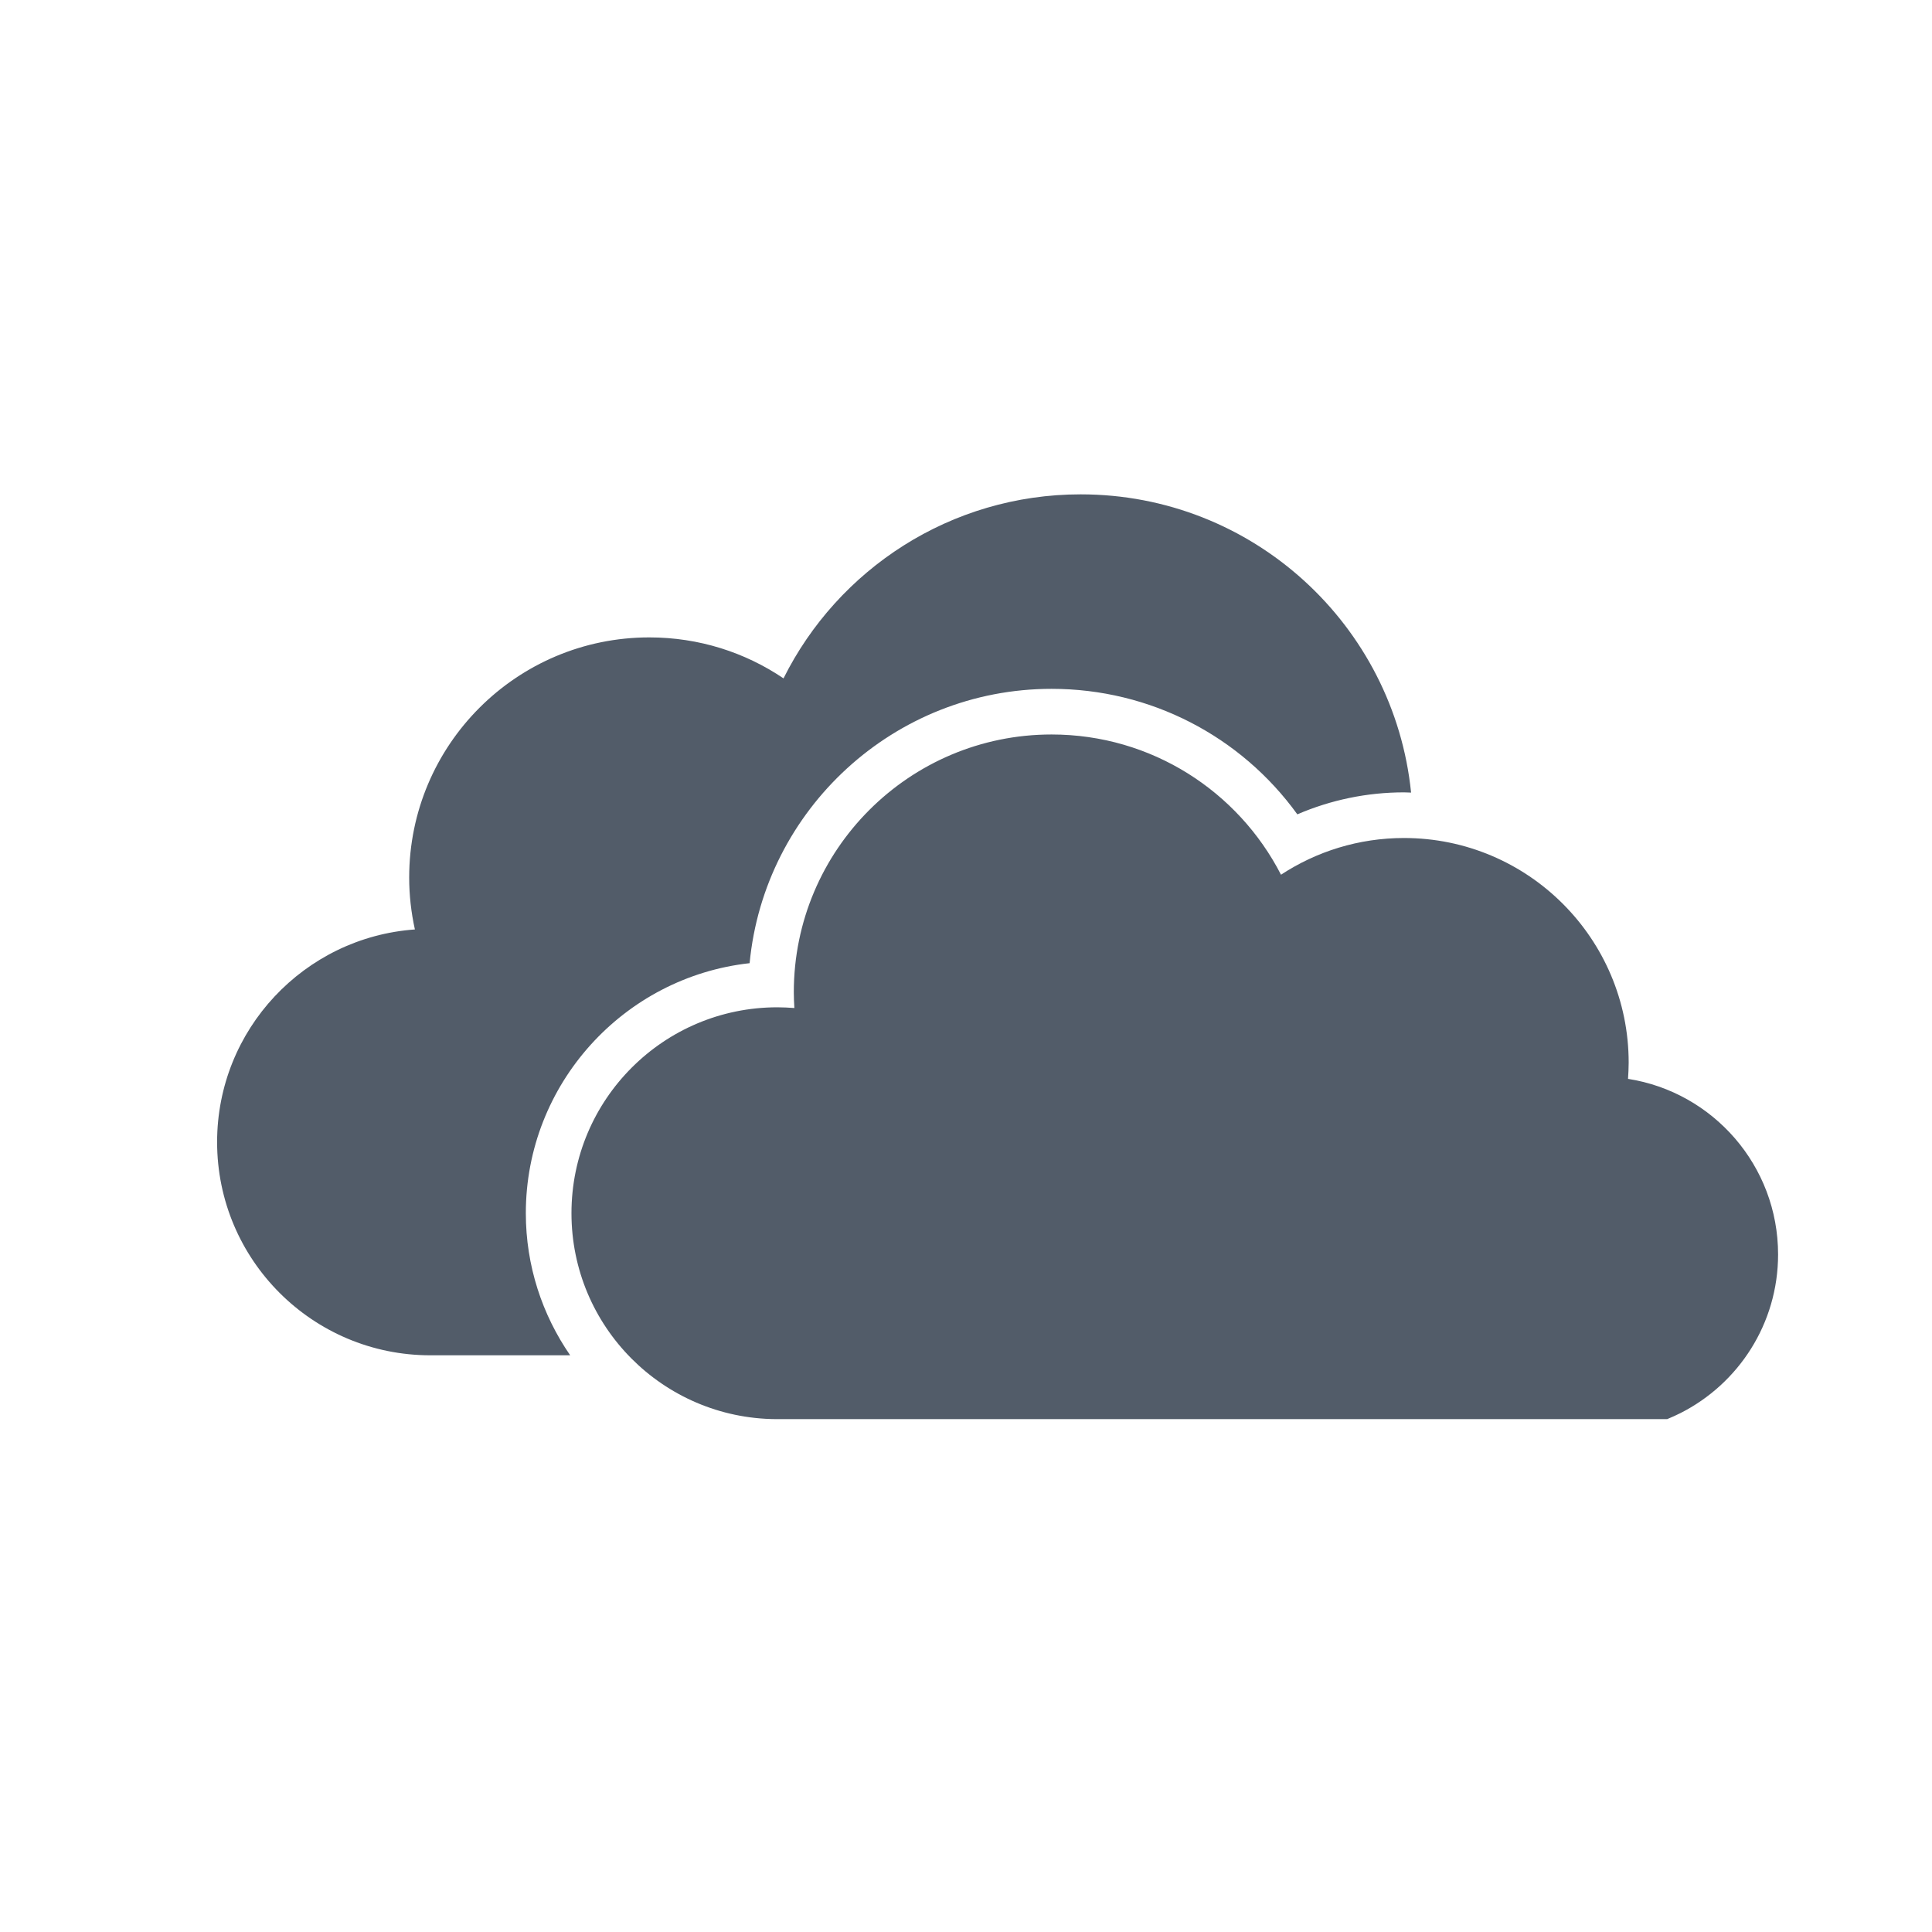 <svg width="24" height="24" viewBox="0 0 24 24" fill="none" xmlns="http://www.w3.org/2000/svg">
<path fill-rule="evenodd" clip-rule="evenodd" d="M13.063 8.557C11.107 8.557 9.494 10.056 9.312 11.965C7.751 12.137 6.532 13.464 6.532 15.071C6.532 15.725 6.736 16.333 7.083 16.836H5.346C3.883 16.836 2.697 15.65 2.697 14.187C2.697 12.789 3.781 11.644 5.154 11.546C5.108 11.338 5.083 11.122 5.083 10.901C5.083 9.253 6.419 7.918 8.066 7.918C8.684 7.918 9.257 8.105 9.733 8.427C10.409 7.072 11.808 6.141 13.425 6.141C15.562 6.141 17.318 7.765 17.529 9.846C17.52 9.845 17.511 9.845 17.502 9.845C17.482 9.844 17.461 9.843 17.441 9.843C16.982 9.843 16.532 9.937 16.116 10.116C15.413 9.143 14.288 8.557 13.063 8.557ZM20.232 13.201C20.232 13.269 20.228 13.335 20.224 13.402C21.28 13.567 22.088 14.481 22.088 15.583C22.088 16.444 21.595 17.19 20.875 17.554C20.821 17.581 20.766 17.606 20.71 17.629H9.641V17.629C8.235 17.62 7.099 16.479 7.099 15.071C7.099 13.658 8.244 12.513 9.657 12.513C9.728 12.513 9.798 12.517 9.868 12.522C9.864 12.457 9.861 12.392 9.861 12.326C9.861 10.558 11.295 9.124 13.063 9.124C14.306 9.124 15.382 9.832 15.913 10.866C16.352 10.578 16.877 10.41 17.441 10.41C18.982 10.41 20.232 11.66 20.232 13.201Z" fill="#525C69"/>
</svg>

